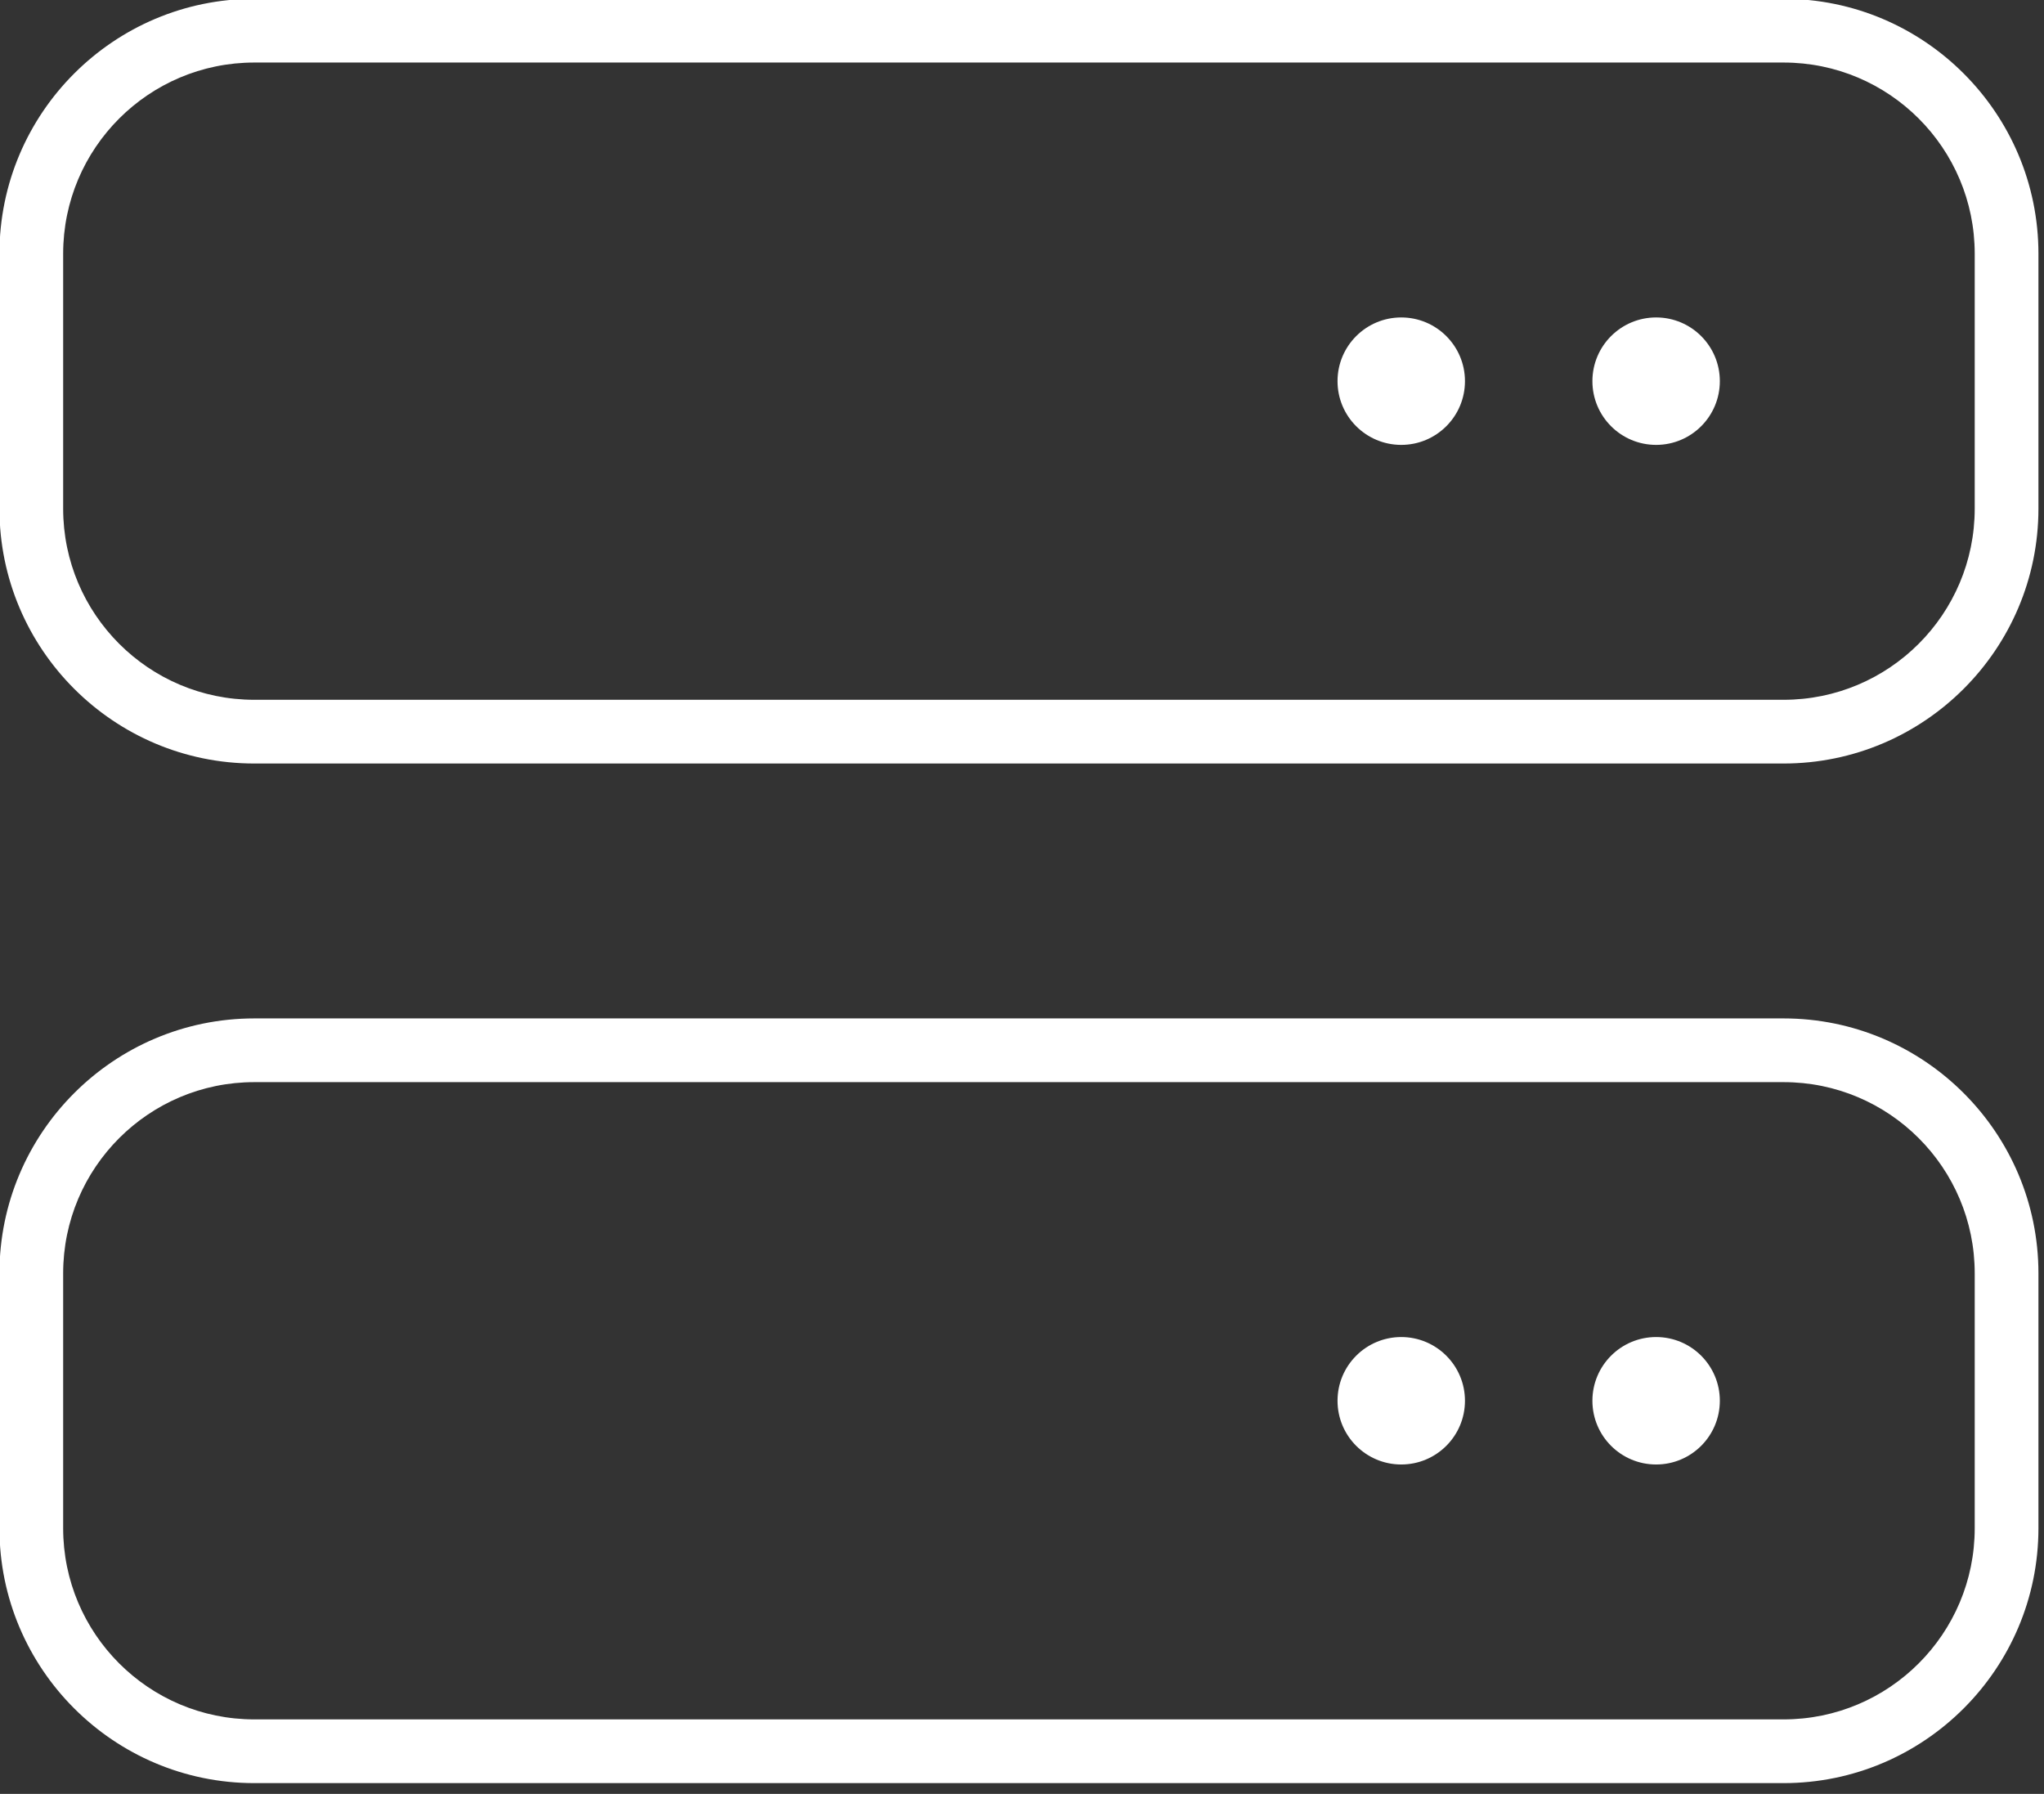 <?xml version="1.0" encoding="UTF-8" standalone="no"?>
<!DOCTYPE svg PUBLIC "-//W3C//DTD SVG 1.1//EN" "http://www.w3.org/Graphics/SVG/1.1/DTD/svg11.dtd">
<svg width="100%" height="100%" viewBox="0 0 98 86" version="1.1" xmlns="http://www.w3.org/2000/svg" xmlns:xlink="http://www.w3.org/1999/xlink" xml:space="preserve" xmlns:serif="http://www.serif.com/" style="fill-rule:evenodd;clip-rule:evenodd;stroke-linejoin:round;stroke-miterlimit:2;">
    <rect x="0" y="0" width="98" height="86" fill="#333333" stroke="none"/>
    <g transform="matrix(1,0,0,1,-465.717,-468.149)">
        <g transform="matrix(0.398,0,0,0.398,407.823,342.925)">
            <path d="M176.099,322.166C163.385,322.166 153.071,332.481 153.071,345.194L153.071,375.897C153.071,388.61 163.385,398.925 176.099,398.925L360.319,398.925C373.033,398.925 383.347,388.61 383.347,375.897L383.347,345.194C383.347,332.481 373.033,322.166 360.319,322.166L176.099,322.166ZM145.395,345.194C145.395,328.259 159.164,314.49 176.099,314.49L360.319,314.49C377.254,314.49 391.023,328.259 391.023,345.194L391.023,375.897C391.023,392.832 377.254,406.601 360.319,406.601L176.099,406.601C159.164,406.601 145.395,392.832 145.395,375.897L145.395,345.194ZM176.099,444.98C163.385,444.98 153.071,455.295 153.071,468.008L153.071,498.711C153.071,511.424 163.385,521.739 176.099,521.739L360.319,521.739C373.033,521.739 383.347,511.424 383.347,498.711L383.347,468.008C383.347,455.295 373.033,444.98 360.319,444.98L176.099,444.98ZM145.395,468.008C145.395,451.073 159.164,437.304 176.099,437.304L360.319,437.304C377.254,437.304 391.023,451.073 391.023,468.008L391.023,498.711C391.023,515.646 377.254,529.415 360.319,529.415L176.099,529.415C159.164,529.415 145.395,515.646 145.395,498.711L145.395,468.008ZM306.588,483.359C306.588,479.12 310.025,475.684 314.264,475.684C318.503,475.684 321.94,479.12 321.94,483.359C321.94,487.599 318.503,491.035 314.264,491.035C310.025,491.035 306.588,487.599 306.588,483.359ZM314.264,352.87C318.503,352.87 321.94,356.306 321.94,360.546C321.94,364.785 318.503,368.221 314.264,368.221C310.025,368.221 306.588,364.785 306.588,360.546C306.588,356.306 310.025,352.87 314.264,352.87ZM337.292,483.359C337.292,479.12 340.728,475.684 344.968,475.684C349.207,475.684 352.643,479.12 352.643,483.359C352.643,487.599 349.207,491.035 344.968,491.035C340.728,491.035 337.292,487.599 337.292,483.359ZM344.968,352.87C349.207,352.87 352.643,356.306 352.643,360.546C352.643,364.785 349.207,368.221 344.968,368.221C340.728,368.221 337.292,364.785 337.292,360.546C337.292,356.306 340.728,352.87 344.968,352.87Z" style="fill:white;fill-rule:nonzero;"/>
        </g>
    </g>
</svg>
